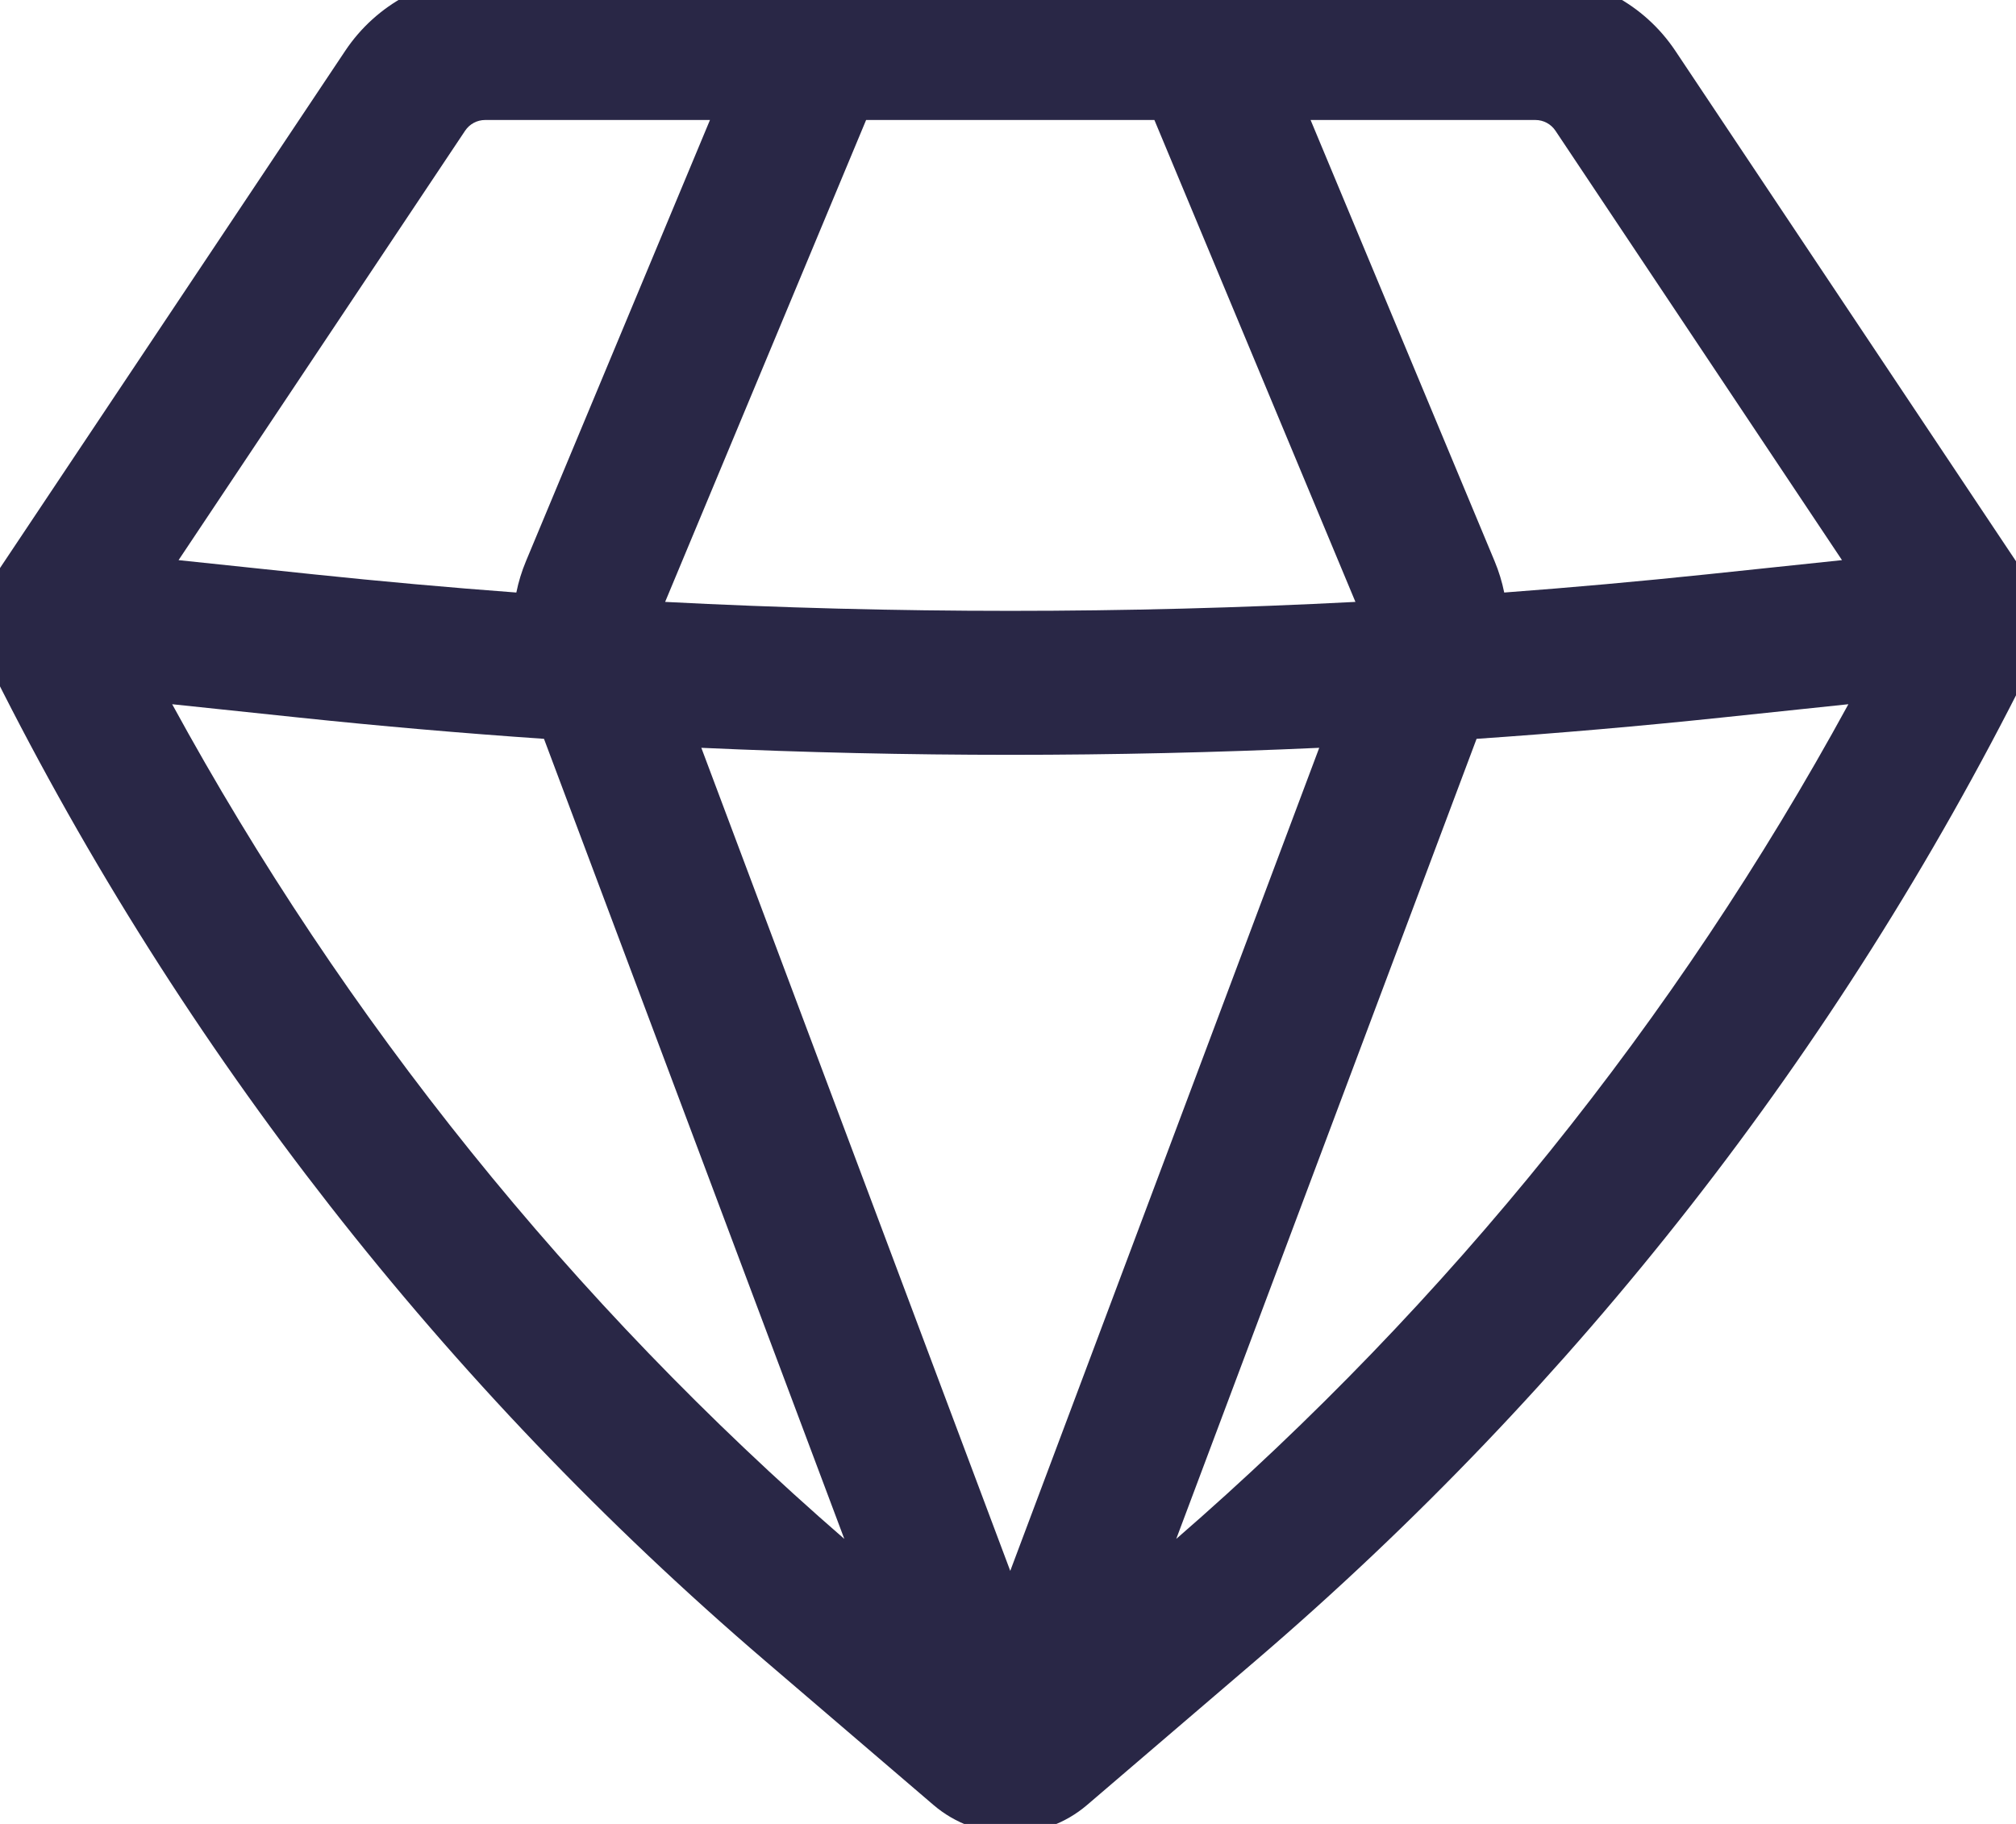 <svg width="42" height="38" viewBox="0 0 42 38" fill="none" xmlns="http://www.w3.org/2000/svg">
<g clip-path="url(#clip0_62_182)">
<path fill-rule="evenodd" clip-rule="evenodd" d="M10.107 -0.5C8.935 -0.5 7.841 0.085 7.192 1.059L0.006 11.826C-0.434 12.485 -0.487 13.33 -0.132 14.038C3.8 21.895 9.265 28.886 15.941 34.603L19.446 37.604C20.367 38.393 21.728 38.393 22.649 37.604L26.154 34.603C32.83 28.886 38.295 21.895 42.227 14.038C42.581 13.33 42.529 12.485 42.089 11.826L34.903 1.059C34.253 0.085 33.16 -0.5 31.988 -0.5H10.107ZM9.69 2.723C9.783 2.584 9.939 2.5 10.107 2.5H14.791L10.957 11.693C10.869 11.904 10.802 12.123 10.757 12.345C9.348 12.24 7.94 12.113 6.534 11.966L3.72 11.67L9.69 2.723ZM3.587 14.672C7.178 21.252 11.919 27.143 17.59 32.062L11.333 15.393C9.627 15.276 7.922 15.128 6.22 14.949L3.587 14.672ZM14.611 15.58L21.047 32.728L27.484 15.58C23.195 15.775 18.9 15.775 14.611 15.58ZM30.762 15.393L24.505 32.062C30.176 27.143 34.917 21.252 38.508 14.672L35.875 14.949C34.173 15.128 32.468 15.276 30.762 15.393ZM38.375 11.67L35.561 11.966C34.155 12.113 32.747 12.24 31.338 12.345C31.293 12.123 31.226 11.904 31.138 11.693L27.304 2.5H31.988C32.156 2.5 32.312 2.584 32.405 2.723L38.375 11.67ZM28.238 12.54C23.448 12.789 18.648 12.789 13.857 12.54L18.044 2.5H24.05L28.238 12.54Z" fill="#292746"/>
</g>
<defs>
<clipPath id="clip0_62_182">
<rect width="42" height="38" fill="white"/>
</clipPath>
</defs>
</svg>
